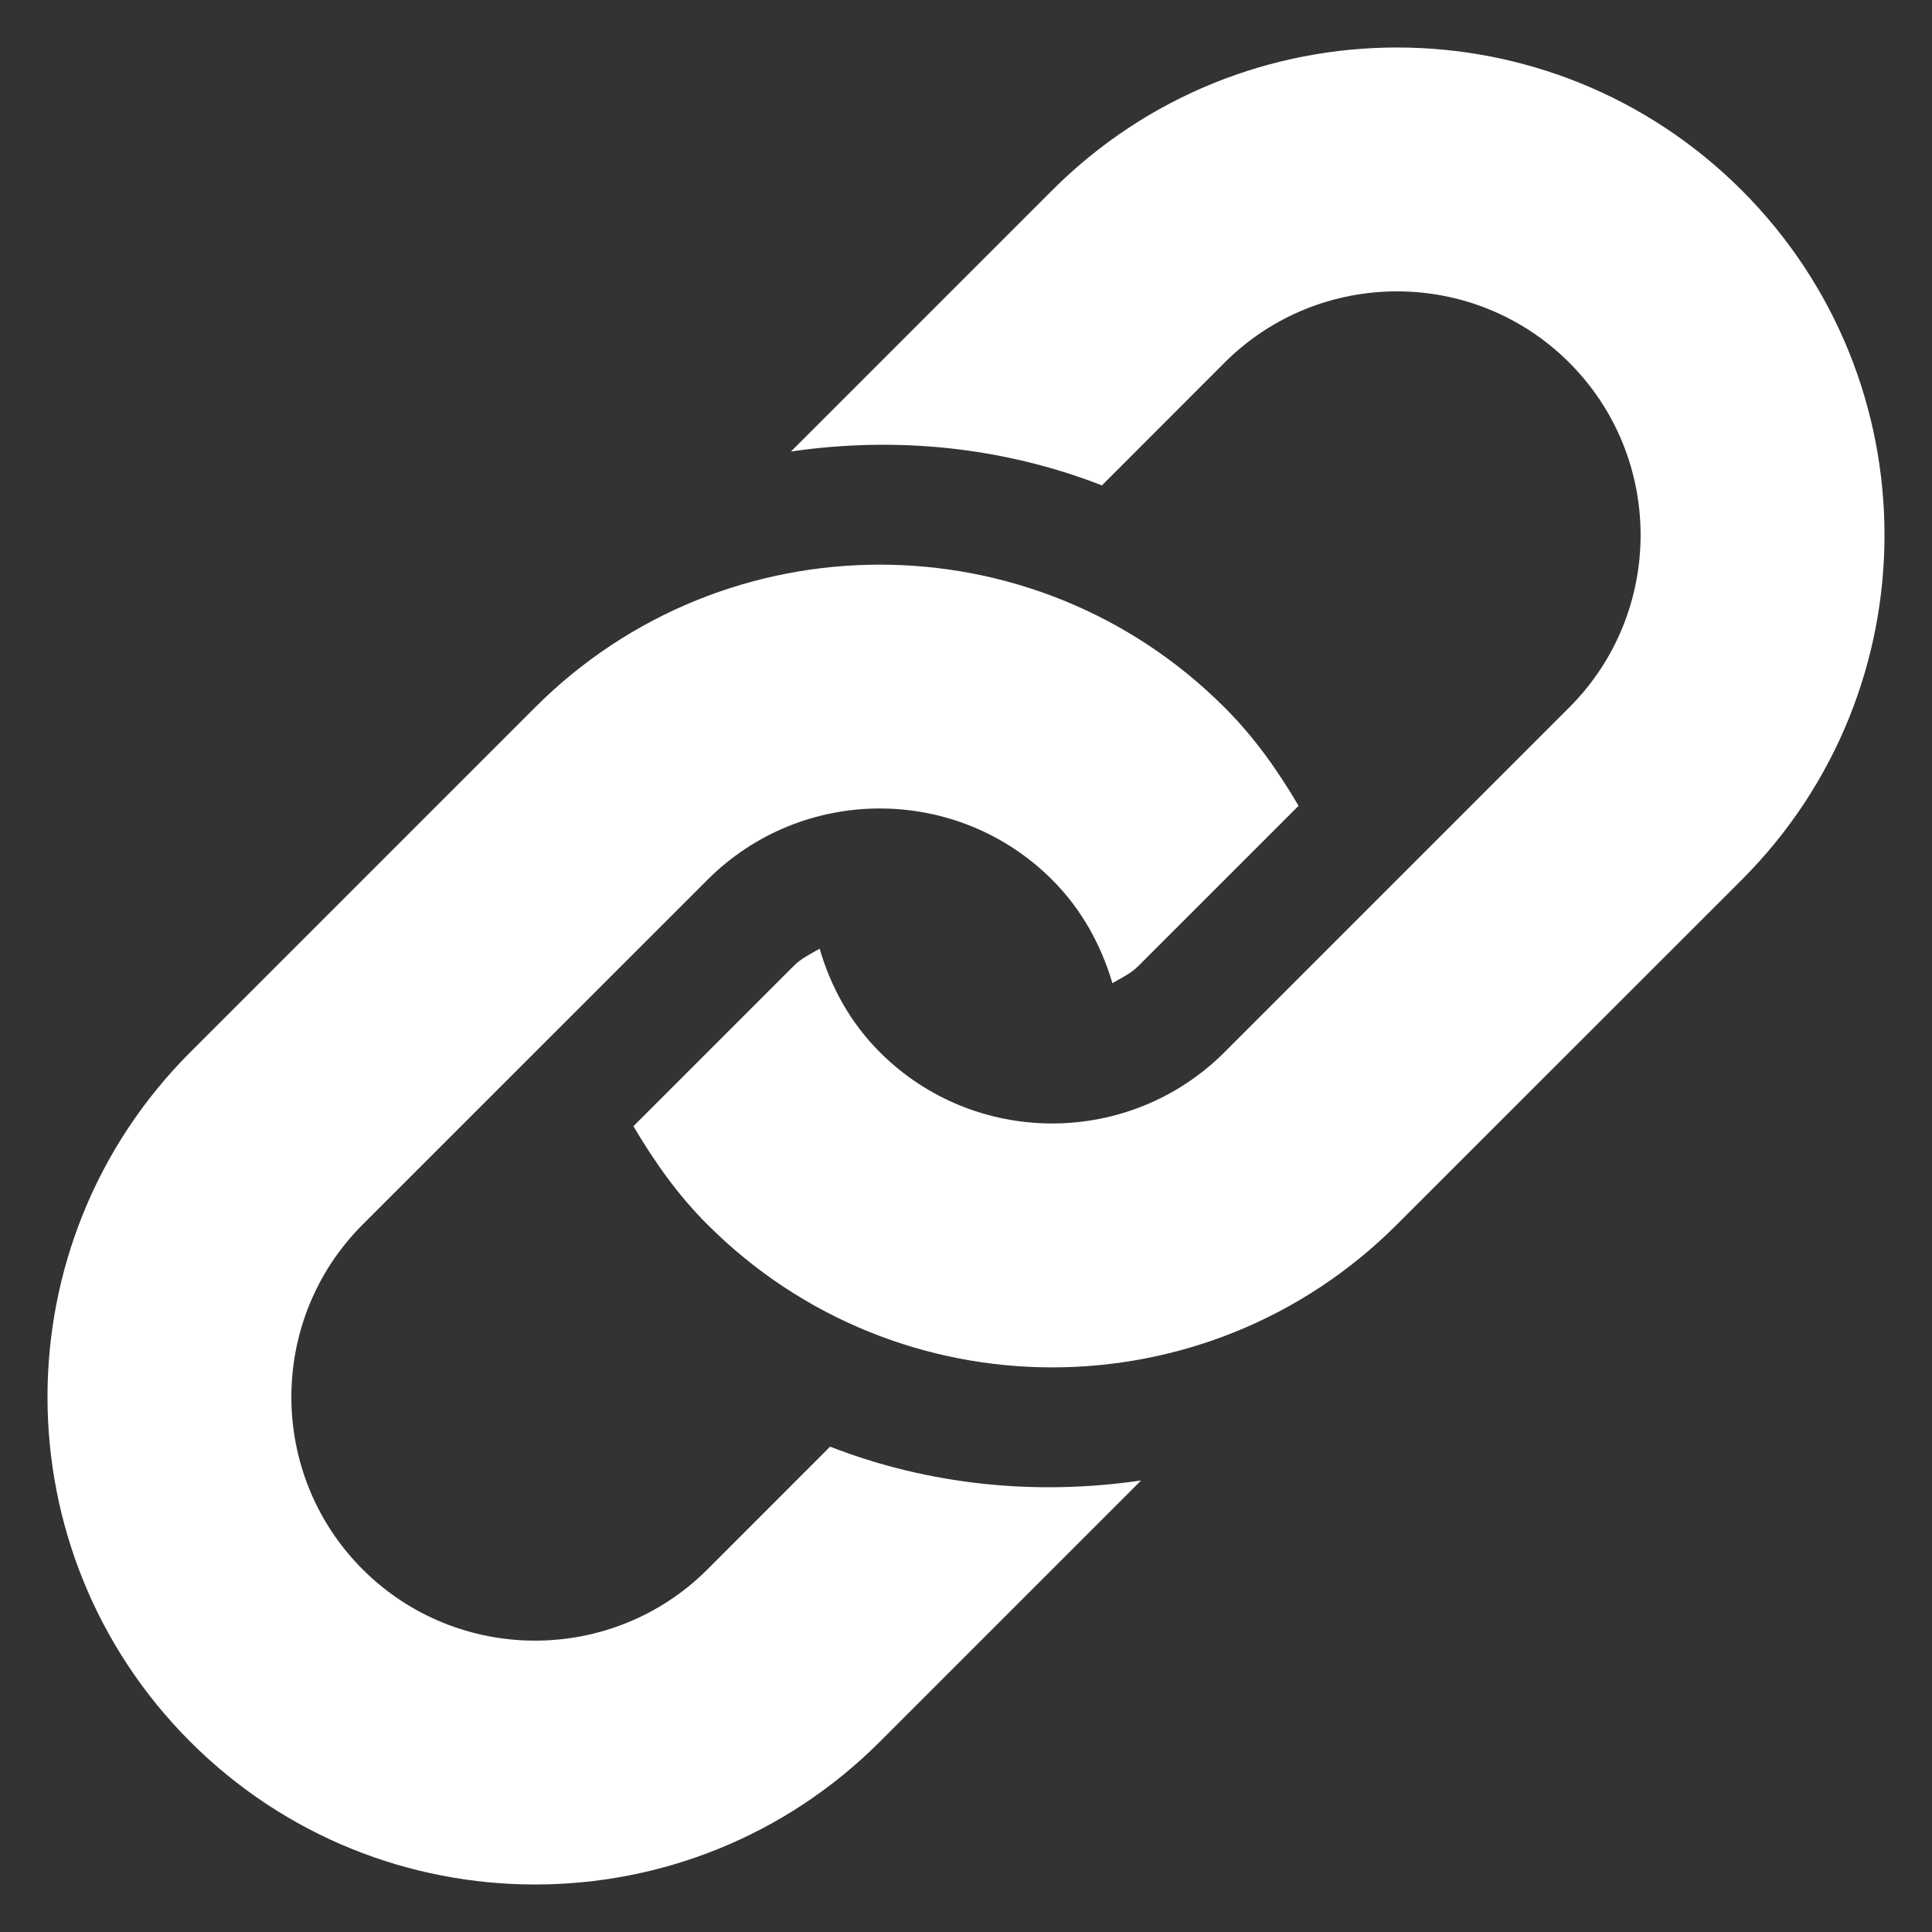 <?xml version="1.0" encoding="UTF-8" standalone="no"?><svg xmlns="http://www.w3.org/2000/svg" xmlns:xlink="http://www.w3.org/1999/xlink" fill="#000000" height="507.3" preserveAspectRatio="xMidYMid meet" version="1" viewBox="2.4 2.4 507.2 507.3" width="507.2" zoomAndPan="magnify"><rect x="2.4" y="2.4" width="507.2" height="507.3" fill="#333333" stroke="none"/><g id="change1_1"><path d="M459.654,233.373l-90.531,90.5c-49.969,50-131.031,50-181,0c-7.875-7.844-14.031-16.688-19.438-25.813 l42.063-42.063c2-2.016,4.469-3.172,6.828-4.531c2.906,9.938,7.984,19.344,15.797,27.156c24.953,24.969,65.563,24.938,90.5,0 l90.5-90.5c24.969-24.969,24.969-65.563,0-90.516c-24.938-24.953-65.531-24.953-90.5,0l-32.188,32.219 c-26.109-10.172-54.25-12.906-81.641-8.891l68.578-68.578c50-49.984,131.031-49.984,181.031,0 C509.623,102.342,509.623,183.389,459.654,233.373z M220.326,382.186l-32.203,32.219c-24.953,24.938-65.563,24.938-90.516,0 c-24.953-24.969-24.953-65.563,0-90.531l90.516-90.5c24.969-24.969,65.547-24.969,90.5,0c7.797,7.797,12.875,17.203,15.813,27.125 c2.375-1.375,4.813-2.5,6.813-4.5l42.063-42.047c-5.375-9.156-11.563-17.969-19.438-25.828c-49.969-49.984-131.031-49.984-181.016,0 l-90.5,90.5c-49.984,50-49.984,131.031,0,181.031c49.984,49.969,131.031,49.969,181.016,0l68.594-68.594 C274.561,395.092,246.42,392.342,220.326,382.186z" fill="#ffffff"/></g></svg>